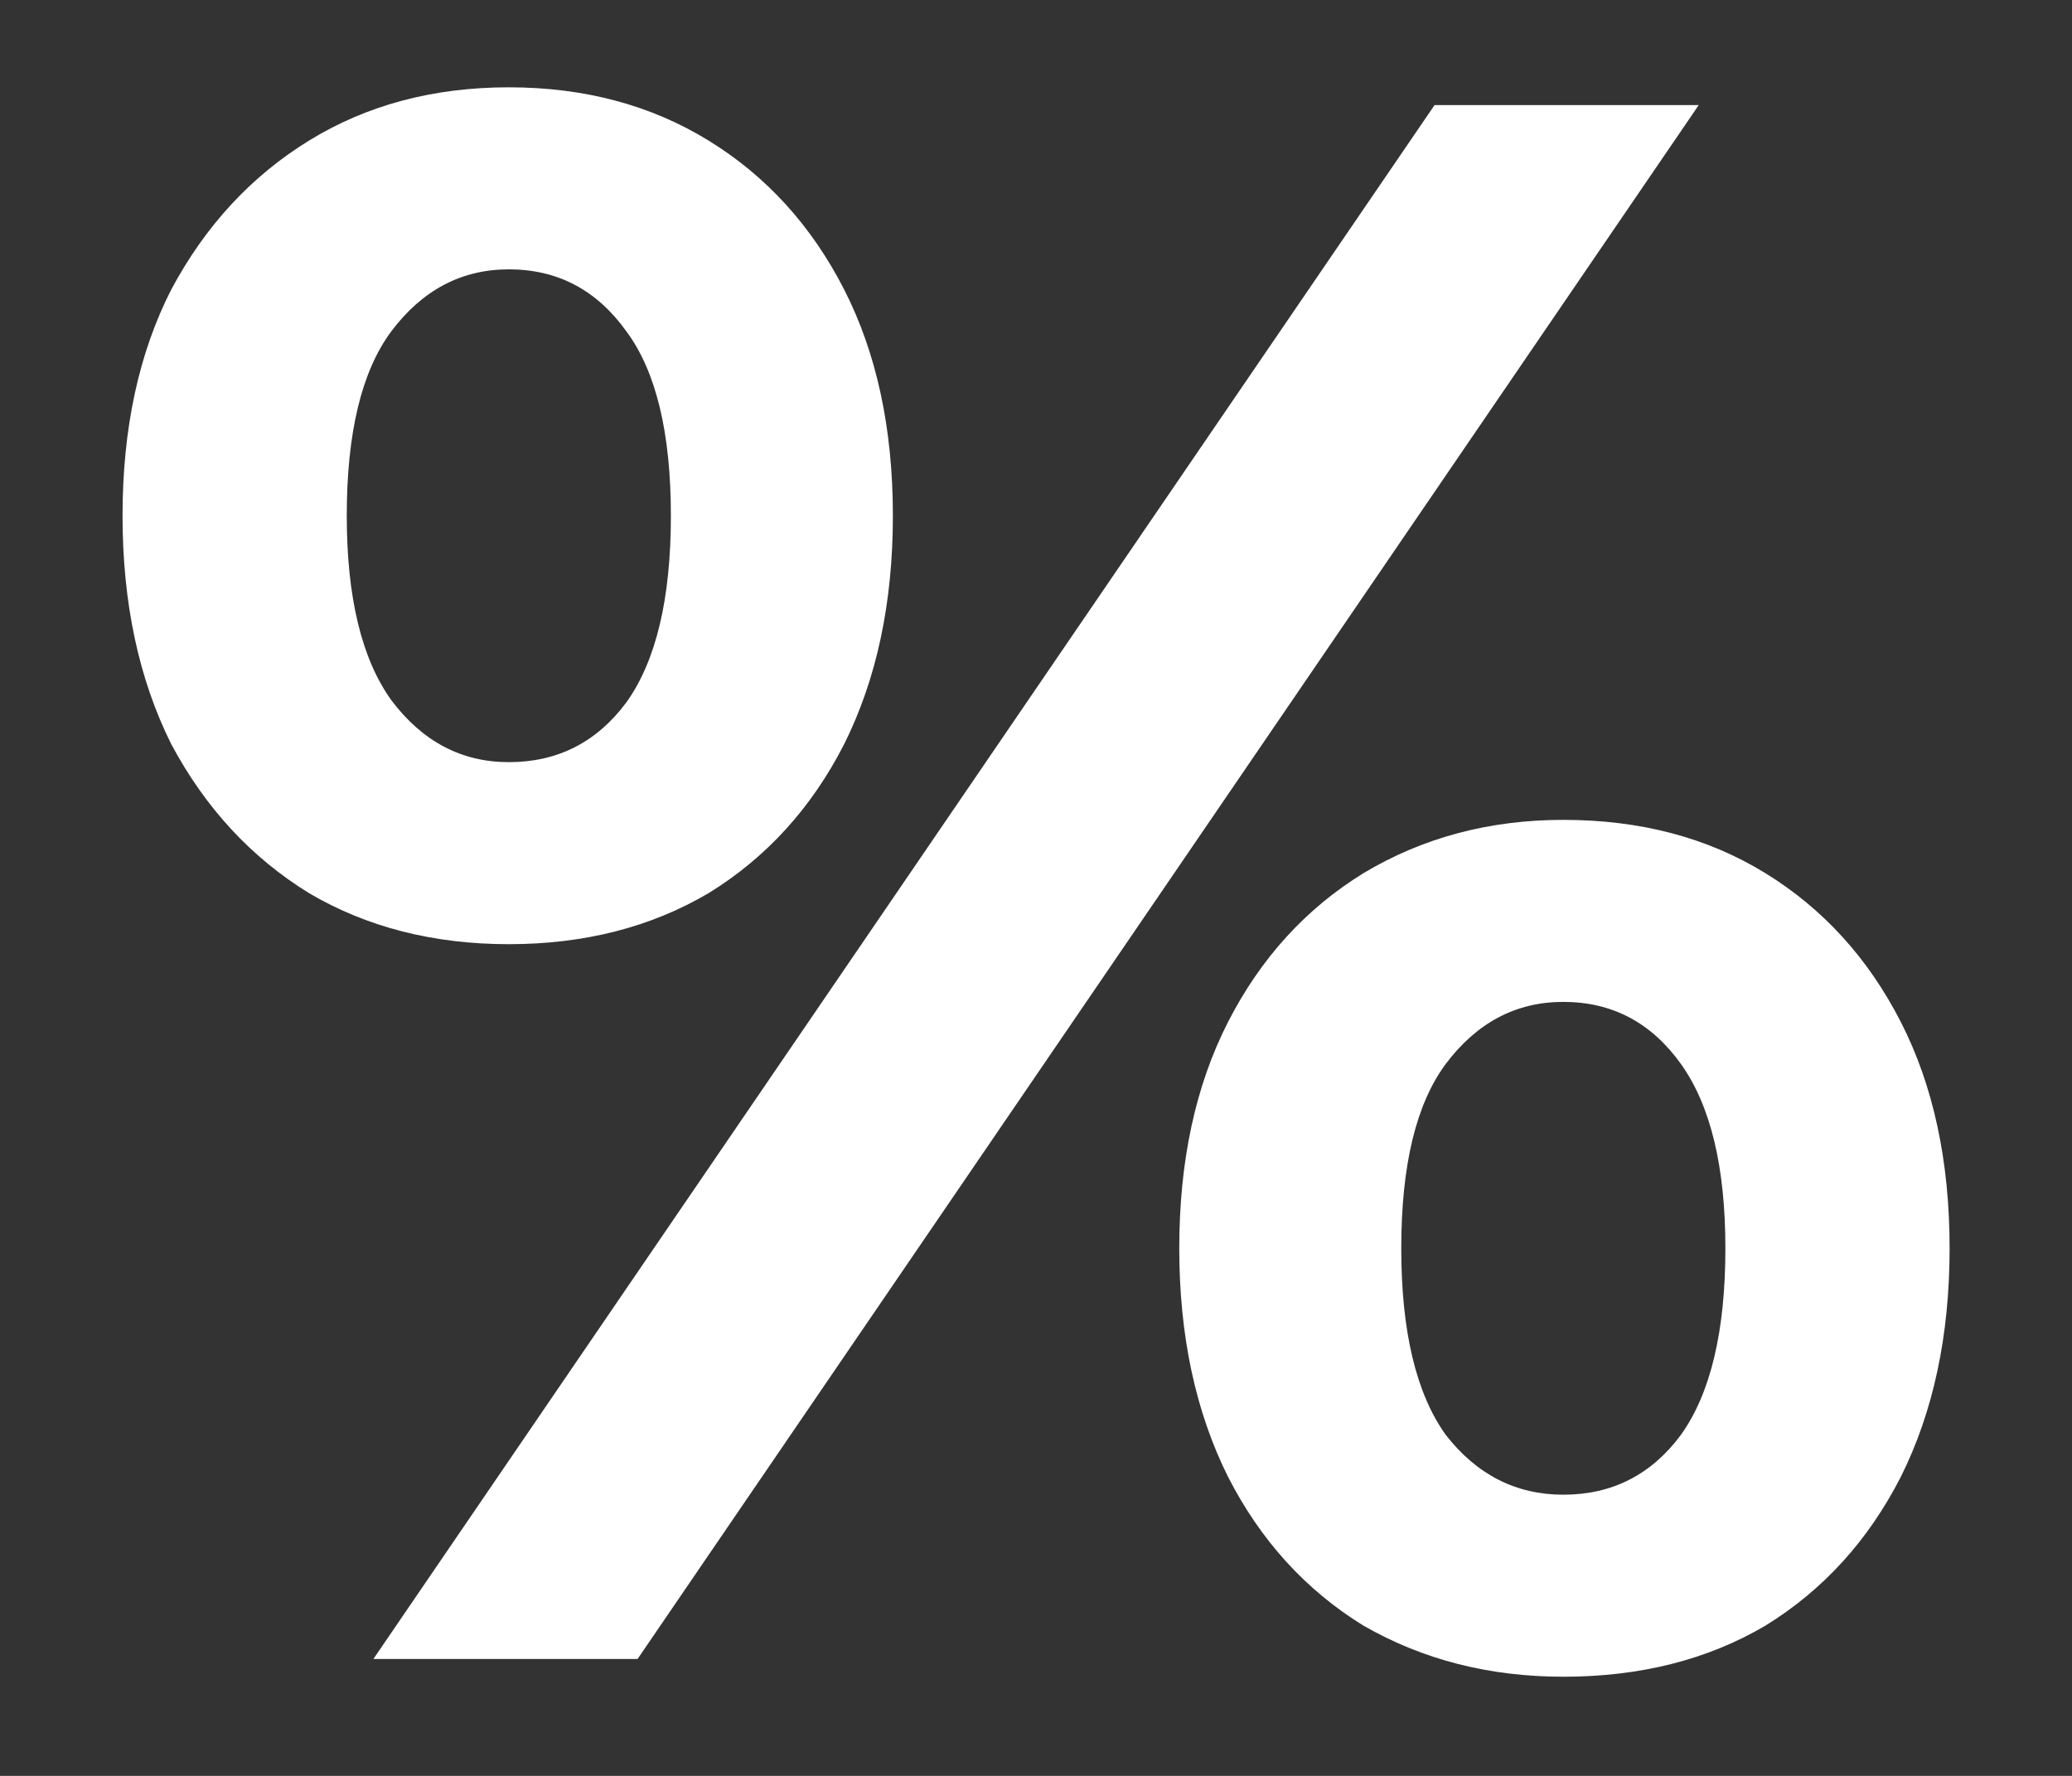 <svg width="14" height="12" viewBox="0 0 14 12" fill="none" xmlns="http://www.w3.org/2000/svg">
<rect x="0" y="0" width="14" height="12" fill="#333333" stroke="none"/>
<path d="M2.523 11.21L9.693 0.71H11.478L4.308 11.21H2.523ZM3.438 6.38C2.928 6.38 2.478 6.265 2.088 6.035C1.698 5.795 1.388 5.46 1.158 5.03C0.938 4.59 0.828 4.075 0.828 3.485C0.828 2.895 0.938 2.385 1.158 1.955C1.388 1.525 1.698 1.19 2.088 0.95C2.478 0.71 2.928 0.59 3.438 0.59C3.948 0.59 4.398 0.71 4.788 0.95C5.178 1.19 5.483 1.525 5.703 1.955C5.923 2.385 6.033 2.895 6.033 3.485C6.033 4.075 5.923 4.59 5.703 5.03C5.483 5.46 5.178 5.795 4.788 6.035C4.398 6.265 3.948 6.38 3.438 6.38ZM3.438 5.15C3.768 5.15 4.033 5.015 4.233 4.745C4.433 4.465 4.533 4.045 4.533 3.485C4.533 2.925 4.433 2.51 4.233 2.24C4.033 1.96 3.768 1.82 3.438 1.82C3.118 1.82 2.853 1.96 2.643 2.24C2.443 2.51 2.343 2.925 2.343 3.485C2.343 4.035 2.443 4.45 2.643 4.73C2.853 5.01 3.118 5.15 3.438 5.15ZM10.563 11.33C10.063 11.33 9.613 11.215 9.213 10.985C8.823 10.745 8.518 10.41 8.298 9.98C8.078 9.54 7.968 9.025 7.968 8.435C7.968 7.845 8.078 7.335 8.298 6.905C8.518 6.475 8.823 6.14 9.213 5.9C9.613 5.66 10.063 5.54 10.563 5.54C11.083 5.54 11.538 5.66 11.928 5.9C12.318 6.14 12.623 6.475 12.843 6.905C13.063 7.335 13.173 7.845 13.173 8.435C13.173 9.025 13.063 9.54 12.843 9.98C12.623 10.41 12.318 10.745 11.928 10.985C11.538 11.215 11.083 11.33 10.563 11.33ZM10.563 10.1C10.893 10.1 11.158 9.965 11.358 9.695C11.558 9.415 11.658 8.995 11.658 8.435C11.658 7.885 11.558 7.47 11.358 7.19C11.158 6.91 10.893 6.77 10.563 6.77C10.243 6.77 9.978 6.91 9.768 7.19C9.568 7.46 9.468 7.875 9.468 8.435C9.468 8.995 9.568 9.415 9.768 9.695C9.978 9.965 10.243 10.1 10.563 10.1Z" fill="white"/>
</svg>
